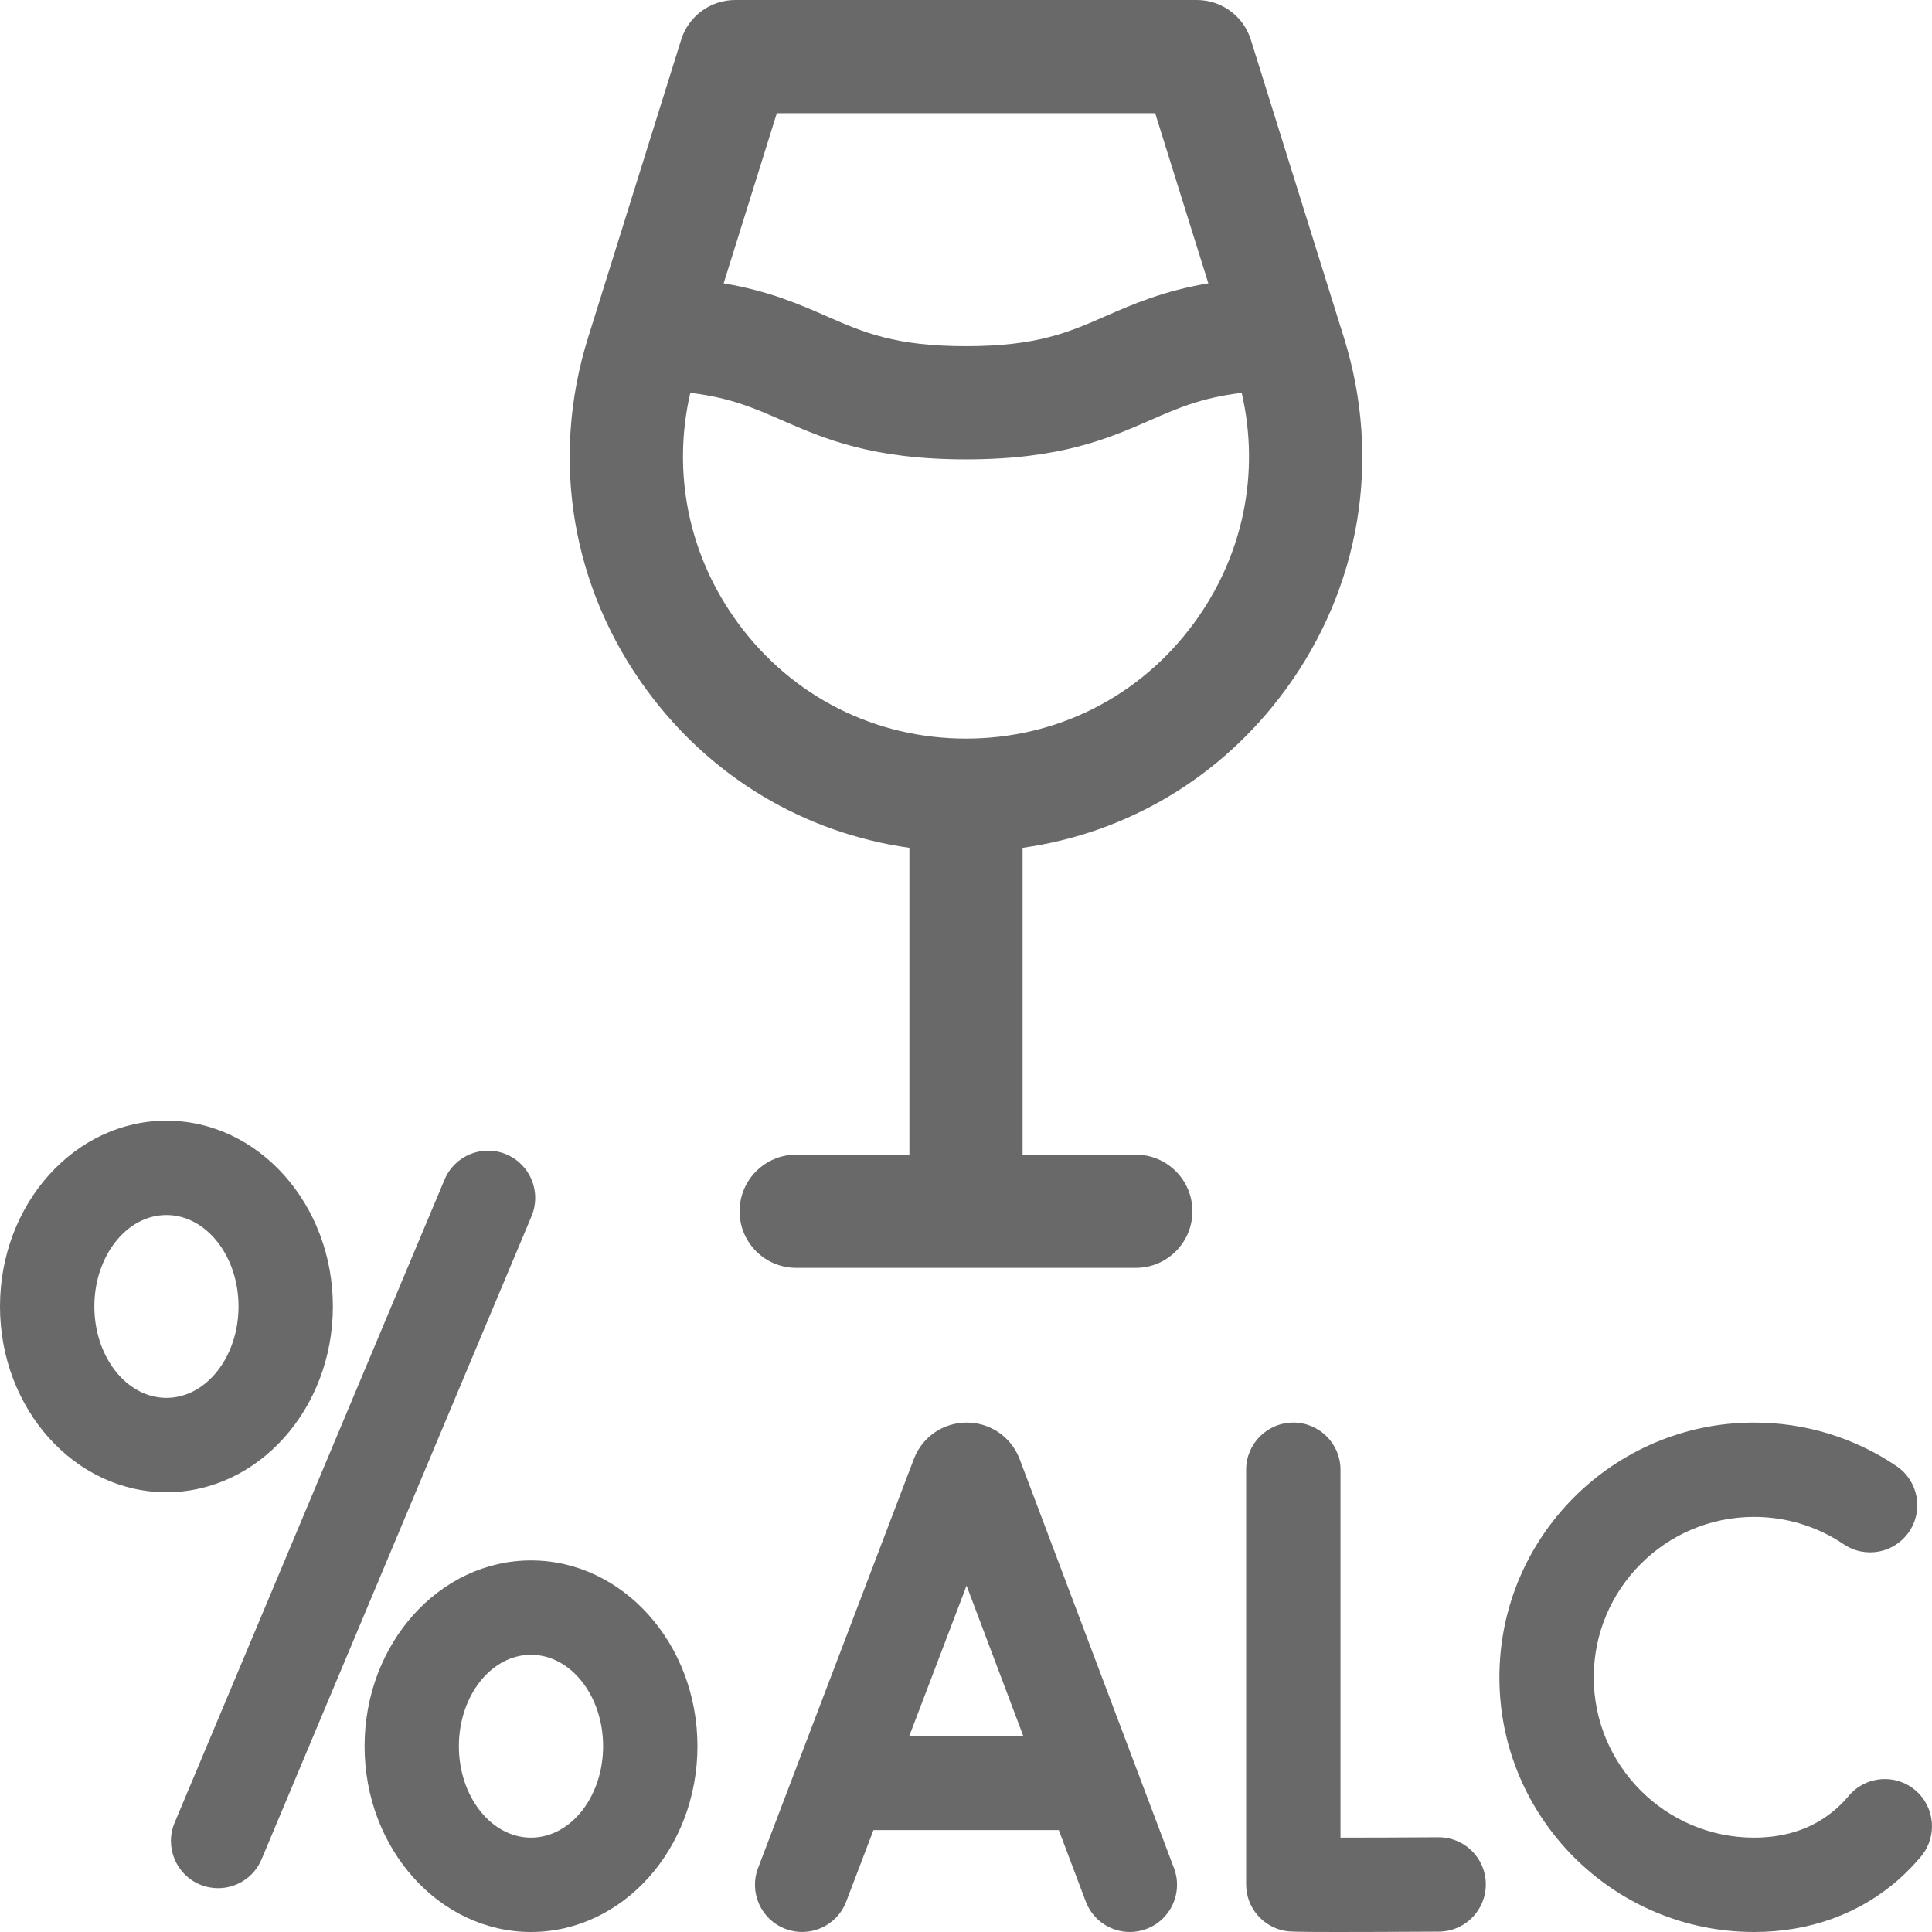 <svg width="37" height="37" viewBox="0 0 37 37" fill="none" xmlns="http://www.w3.org/2000/svg">
<path d="M25.738 6.467L23.955 0.761C23.813 0.308 23.394 0 22.92 0H14.08C13.606 0 13.187 0.308 13.045 0.761L11.262 6.467C10.535 8.795 10.946 11.257 12.39 13.221C13.617 14.89 15.409 15.954 17.416 16.237V22.113H15.248C14.649 22.113 14.164 22.599 14.164 23.197C14.164 23.796 14.649 24.281 15.248 24.281H21.752C22.351 24.281 22.836 23.796 22.836 23.197C22.836 22.599 22.351 22.113 21.752 22.113H19.584V16.237C21.591 15.954 23.383 14.89 24.61 13.221C26.054 11.257 26.465 8.795 25.738 6.467ZM14.877 2.168H22.123L23.141 5.426C22.281 5.571 21.697 5.825 21.163 6.059C20.462 6.366 19.857 6.63 18.5 6.63C17.143 6.63 16.538 6.366 15.837 6.059C15.303 5.825 14.719 5.571 13.859 5.426L14.877 2.168ZM22.863 11.937C21.832 13.34 20.241 14.145 18.5 14.145C16.759 14.145 15.168 13.34 14.137 11.937C13.19 10.649 12.865 9.062 13.22 7.524C13.981 7.614 14.448 7.818 14.968 8.046C15.775 8.398 16.689 8.798 18.5 8.798C20.311 8.798 21.225 8.398 22.032 8.046C22.552 7.818 23.019 7.614 23.78 7.524C24.135 9.062 23.81 10.649 22.863 11.937Z" fill="#696969"/>
<path d="M19.526 27.94C19.522 27.931 19.519 27.923 19.516 27.915C19.348 27.507 18.955 27.244 18.514 27.244C18.514 27.244 18.513 27.244 18.513 27.244C18.071 27.244 17.678 27.508 17.511 27.917C17.508 27.924 17.505 27.931 17.503 27.937L14.518 35.775C14.34 36.241 14.574 36.763 15.04 36.94C15.507 37.118 16.029 36.884 16.206 36.418L16.728 35.048H20.277L20.793 36.415C20.93 36.777 21.273 37 21.638 37C21.744 37 21.852 36.981 21.957 36.941C22.424 36.765 22.66 36.244 22.483 35.777L19.526 27.94ZM17.416 33.241L18.511 30.367L19.595 33.241H17.416Z" fill="#696969"/>
<path d="M27.552 35.186C27.551 35.186 27.549 35.186 27.547 35.186C26.898 35.19 26.2 35.193 25.672 35.193V28.147C25.672 27.648 25.267 27.244 24.769 27.244C24.27 27.244 23.865 27.648 23.865 28.147V36.09C23.865 36.529 24.182 36.905 24.616 36.98C24.68 36.991 24.733 37 25.608 37C26.033 37 26.651 36.998 27.557 36.993C28.056 36.99 28.458 36.583 28.455 36.084C28.453 35.587 28.049 35.186 27.552 35.186Z" fill="#696969"/>
<path d="M36.677 34.282C36.295 33.962 35.725 34.011 35.405 34.394C35.333 34.48 35.255 34.56 35.173 34.633C34.756 35.004 34.224 35.193 33.593 35.193C31.899 35.193 30.522 33.815 30.522 32.122C30.522 30.428 31.899 29.05 33.593 29.05C34.208 29.05 34.802 29.232 35.309 29.574C35.723 29.854 36.284 29.745 36.563 29.332C36.843 28.918 36.734 28.357 36.321 28.078C35.514 27.532 34.57 27.244 33.593 27.244C30.903 27.244 28.715 29.432 28.715 32.122C28.715 34.812 30.903 37 33.593 37C34.665 37 35.627 36.648 36.375 35.982C36.521 35.851 36.661 35.708 36.789 35.555C37.109 35.172 37.059 34.603 36.677 34.282Z" fill="#696969"/>
<path d="M4.177 36.161C4.06 36.161 3.942 36.139 3.828 36.091C3.368 35.898 3.151 35.368 3.344 34.908L8.514 22.59C8.707 22.13 9.236 21.914 9.696 22.107C10.156 22.3 10.373 22.829 10.18 23.29L5.01 35.607C4.865 35.953 4.53 36.161 4.177 36.161Z" fill="#696969"/>
<path d="M3.187 28.578C1.43 28.578 0 26.982 0 25.02C0 23.058 1.43 21.462 3.187 21.462C4.945 21.462 6.375 23.058 6.375 25.02C6.375 26.982 4.945 28.578 3.187 28.578ZM3.187 23.269C2.426 23.269 1.807 24.055 1.807 25.02C1.807 25.986 2.426 26.771 3.187 26.771C3.949 26.771 4.568 25.985 4.568 25.02C4.568 24.055 3.949 23.269 3.187 23.269Z" fill="#696969"/>
<path d="M10.169 37C8.412 37 6.982 35.404 6.982 33.442C6.982 31.48 8.412 29.884 10.169 29.884C11.927 29.884 13.357 31.48 13.357 33.442C13.357 35.404 11.927 37 10.169 37ZM10.169 31.691C9.408 31.691 8.788 32.476 8.788 33.442C8.788 34.407 9.408 35.193 10.169 35.193C10.931 35.193 11.55 34.407 11.55 33.442C11.55 32.476 10.931 31.691 10.169 31.691Z" fill="#696969"/>
</svg>
